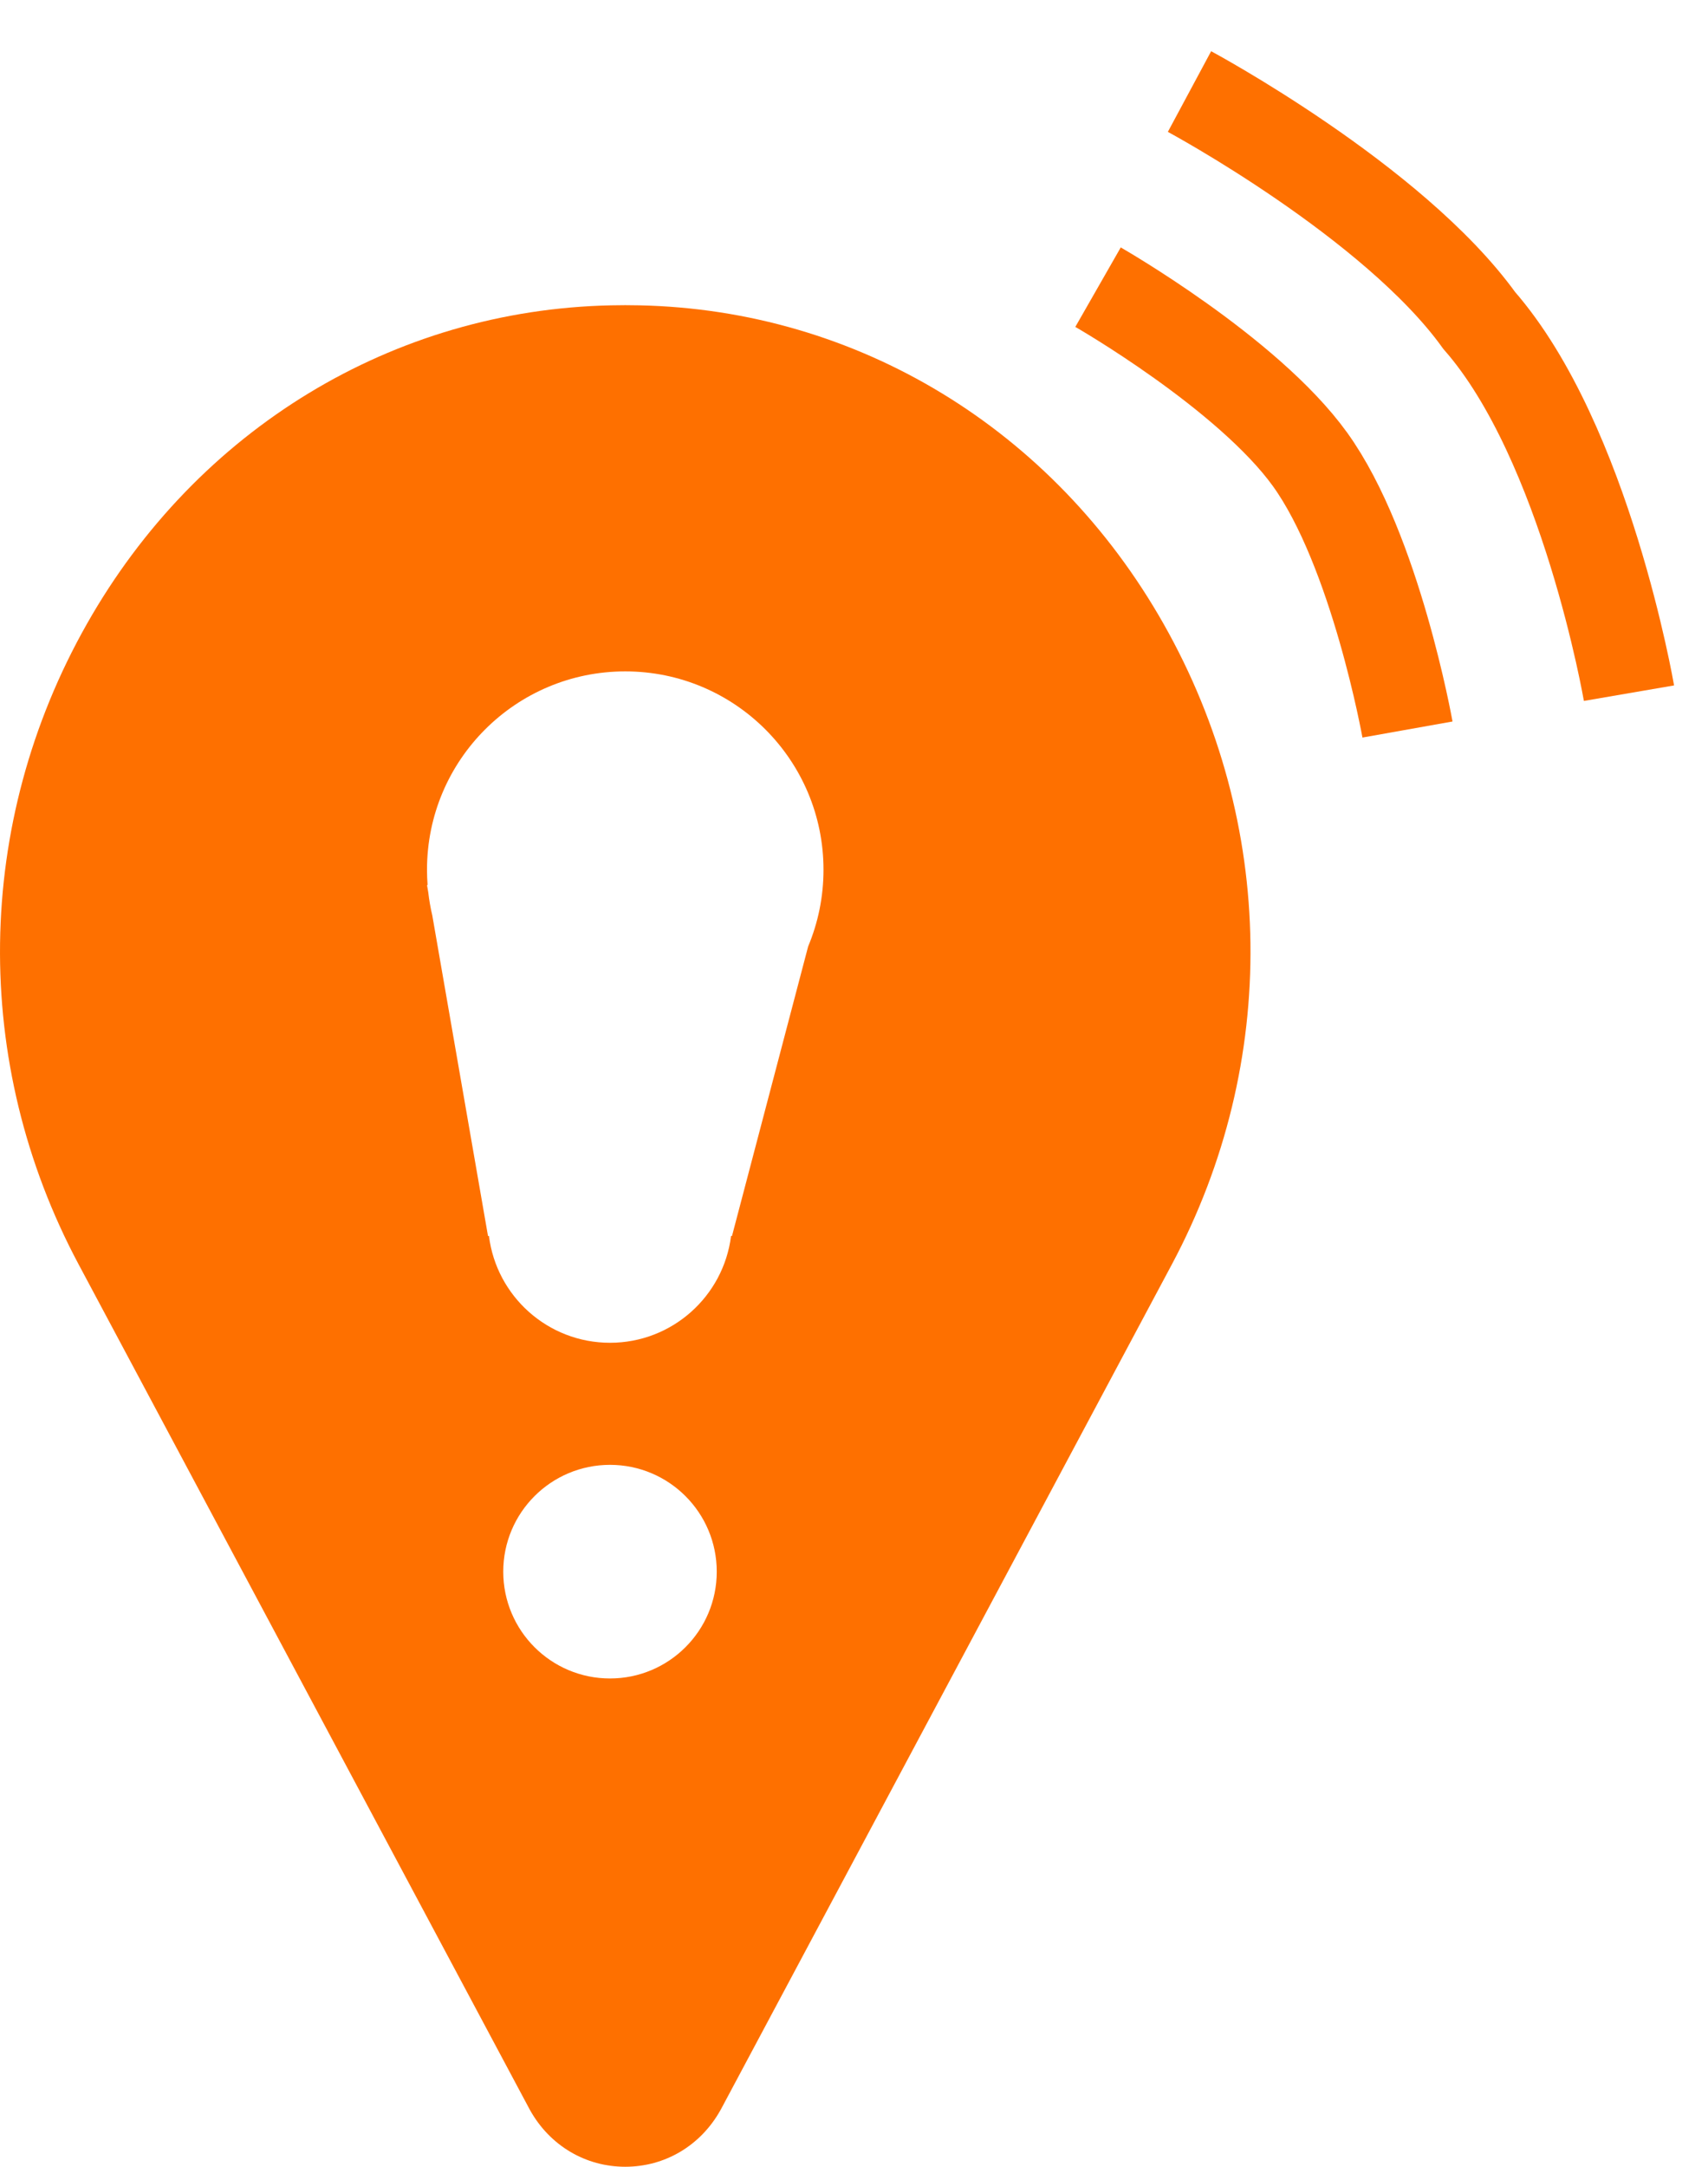 <svg width="56" height="71" viewBox="0 0 56 71" fill="none" xmlns="http://www.w3.org/2000/svg">
<path d="M39 3C39 3 45.677 6.586 48.498 10.5C51.998 14.5 53.409 22.714 53.409 22.714" stroke="#FE7000" stroke-width="3"/>
<path d="M36.001 9.41C36.001 9.41 40.907 12.217 42.952 15.053C45.101 18.035 46.147 23.905 46.147 23.905" stroke="#FE7000" stroke-width="3"/>
<path fill-rule="evenodd" clip-rule="evenodd" d="M20.959 10.005C28.106 10.154 34.534 14.057 38.152 20.446C41.851 26.976 41.952 34.821 38.423 41.429L23.638 69.116C23.631 69.128 23.624 69.141 23.617 69.153C22.967 70.309 21.802 71 20.5 71C19.199 71 18.033 70.309 17.383 69.153C17.376 69.141 17.369 69.128 17.363 69.116L2.577 41.429C-0.952 34.821 -0.851 26.976 2.848 20.446C6.466 14.057 12.894 10.154 20.041 10.005C20.346 9.998 20.654 9.998 20.959 10.005ZM14.041 29.239C14.071 29.497 14.115 29.751 14.174 30L16 40.5H16.031C16.277 42.473 17.96 44 20 44C22.04 44 23.723 42.473 23.969 40.5H24L26.497 31.012C26.821 30.239 27 29.39 27 28.5C27 24.91 24.09 22 20.5 22C16.91 22 14 24.91 14 28.5C14 28.669 14.007 28.837 14.019 29.003L14 29L14.041 29.239ZM23.5 51.5C23.5 53.433 21.933 55 20 55C18.067 55 16.5 53.433 16.5 51.5C16.5 49.567 18.067 48 20 48C21.933 48 23.5 49.567 23.5 51.5Z" fill="#FE7000"/>
</svg>
